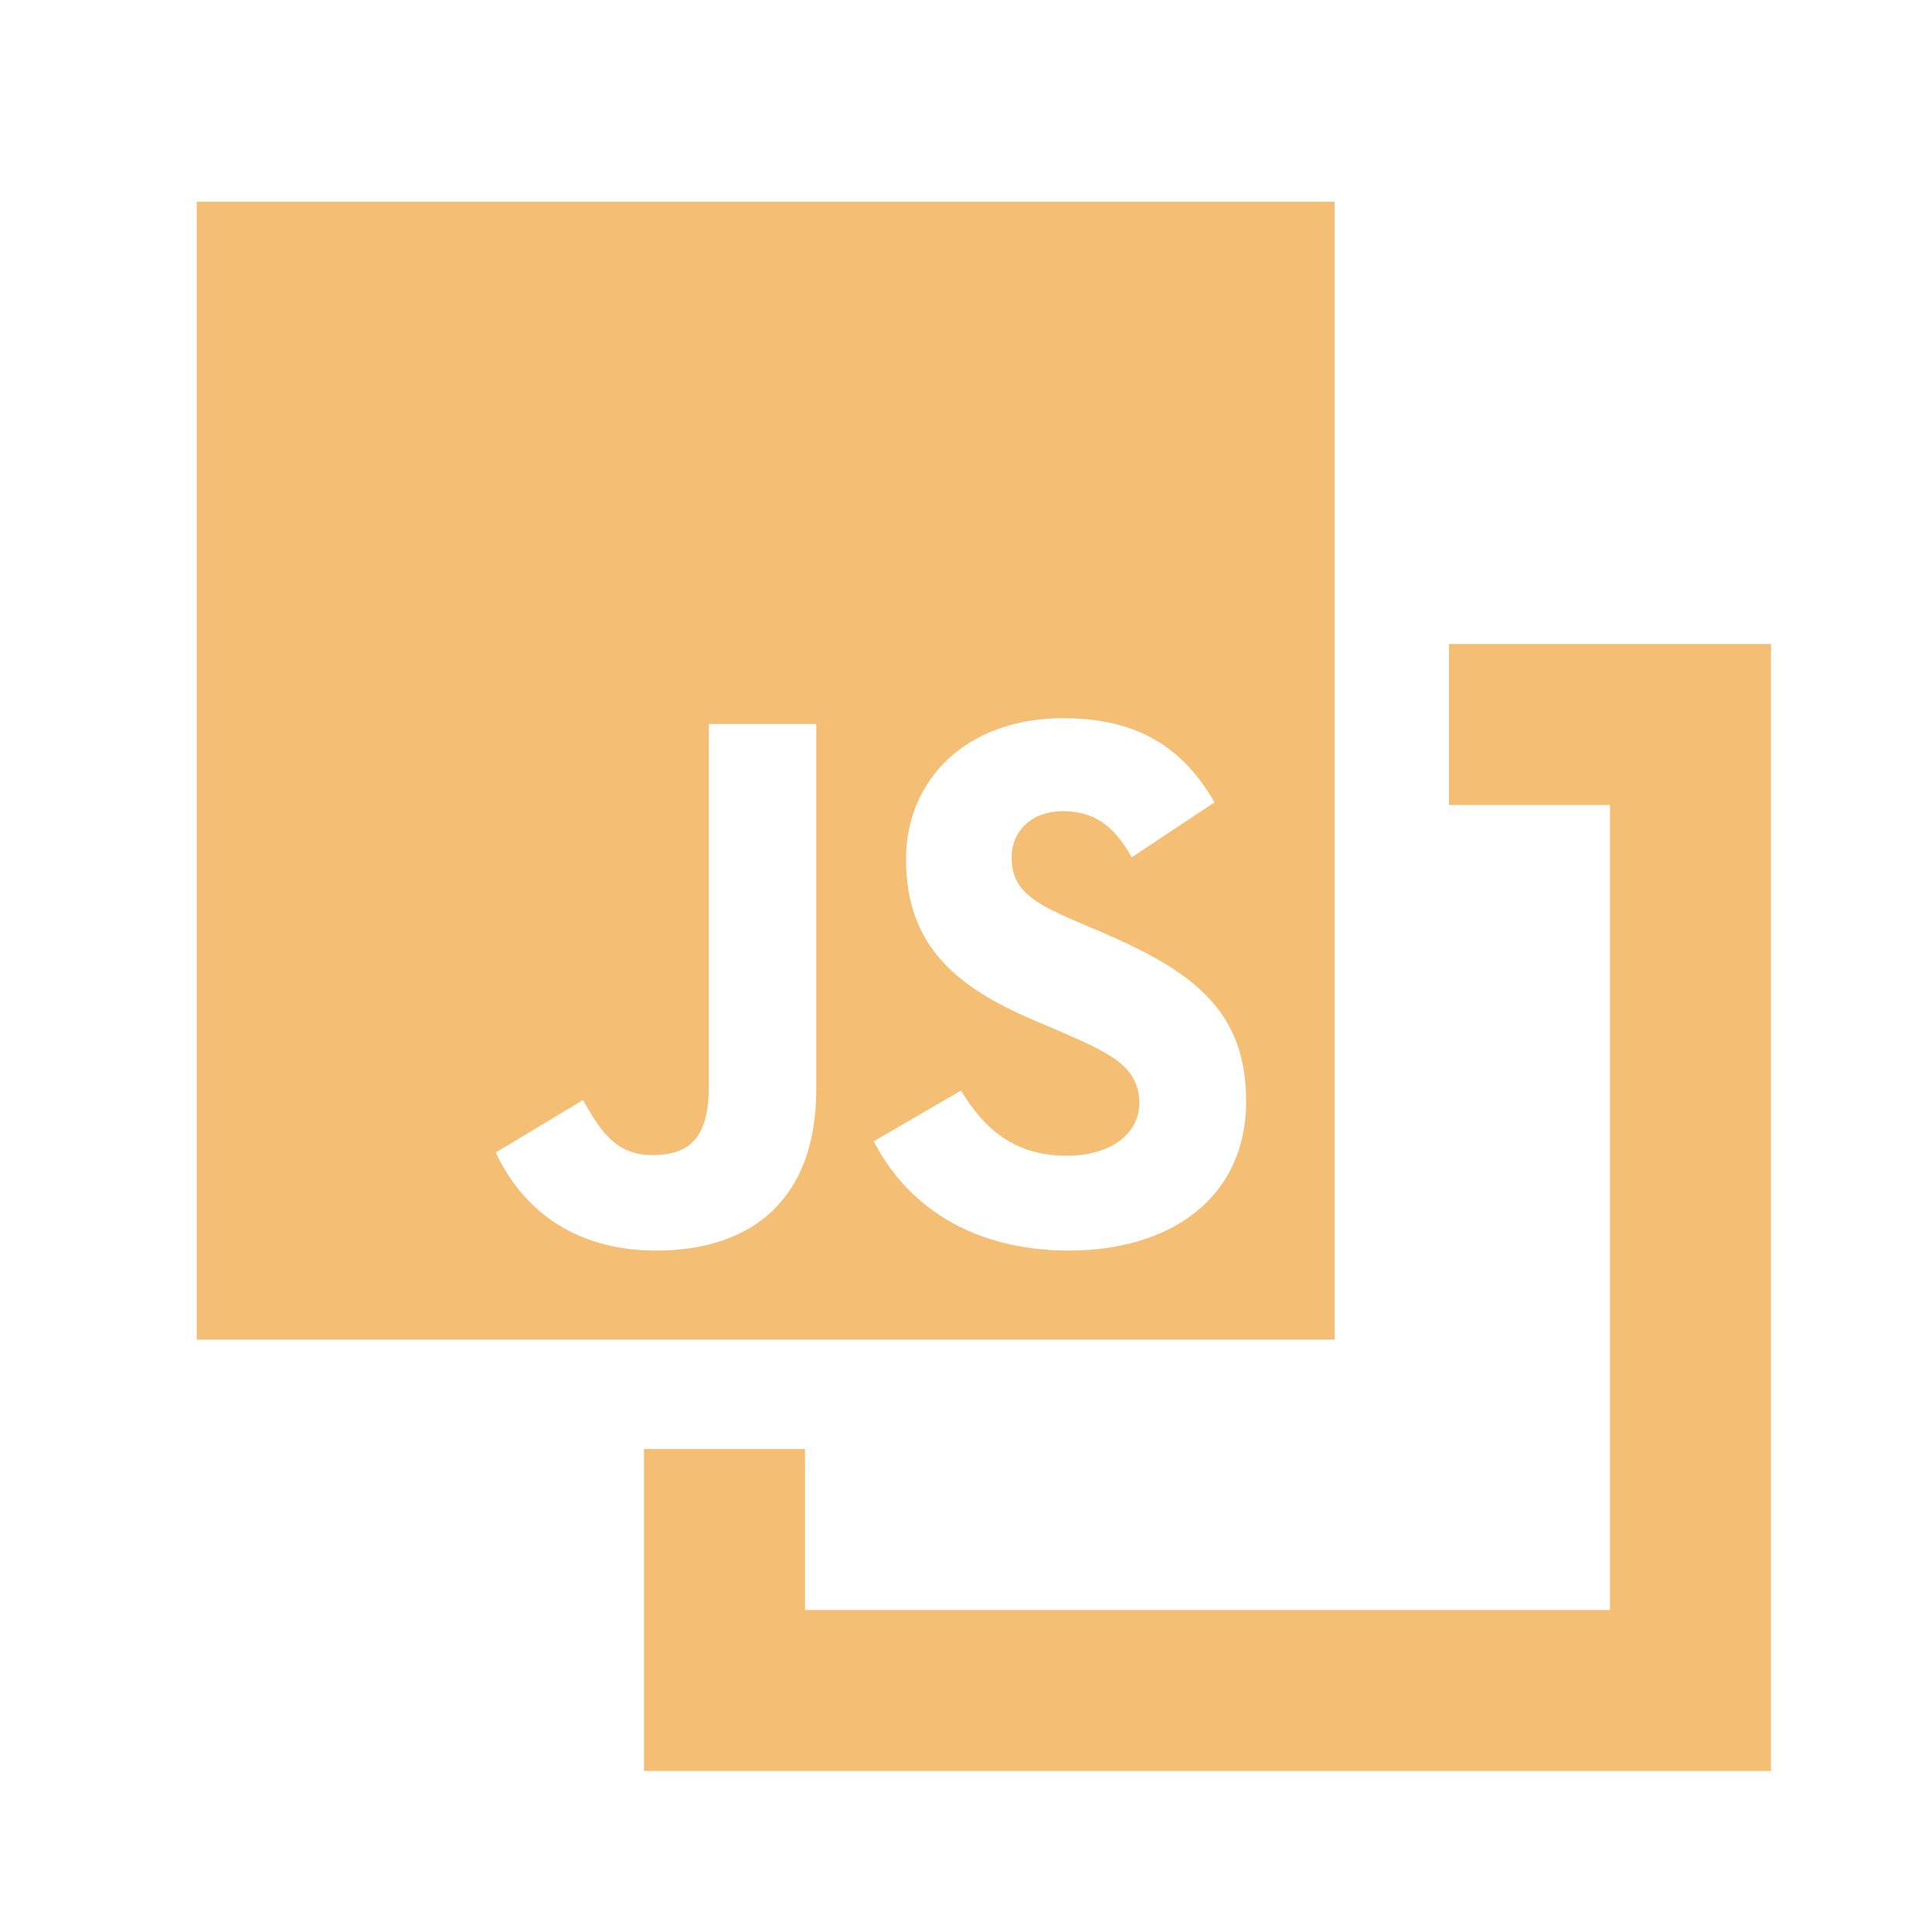 <svg xmlns="http://www.w3.org/2000/svg" width="24" height="24" viewBox="0 0 24 24"><path d="M18 8v2h2v10H10v-2H8v4h14V8h-4z" fill="#f4bf75"/><path d="M2.444 2.506h14.135v14.136H2.444V2.506m3.714 11.811c.315.668.935 1.218 1.995 1.218 1.178 0 1.987-.629 1.987-2.003V8.993H8.805v4.508c0 .675-.275.848-.707.848-.455 0-.644-.314-.856-.683l-1.084.651m4.697-.14c.392.769 1.185 1.358 2.426 1.358 1.257 0 2.199-.652 2.199-1.854 0-1.107-.636-1.602-1.767-2.089l-.33-.141c-.573-.243-.816-.408-.816-.801 0-.322.243-.573.636-.573.377 0 .628.165.856.573l1.028-.683c-.432-.754-1.044-1.045-1.884-1.045-1.186 0-1.948.754-1.948 1.752 0 1.083.636 1.594 1.594 2.002l.33.141c.613.267.974.432.974.888 0 .377-.354.652-.903.652-.652 0-1.029-.338-1.312-.81l-1.083.63z" fill="#f4bf75"/></svg>
